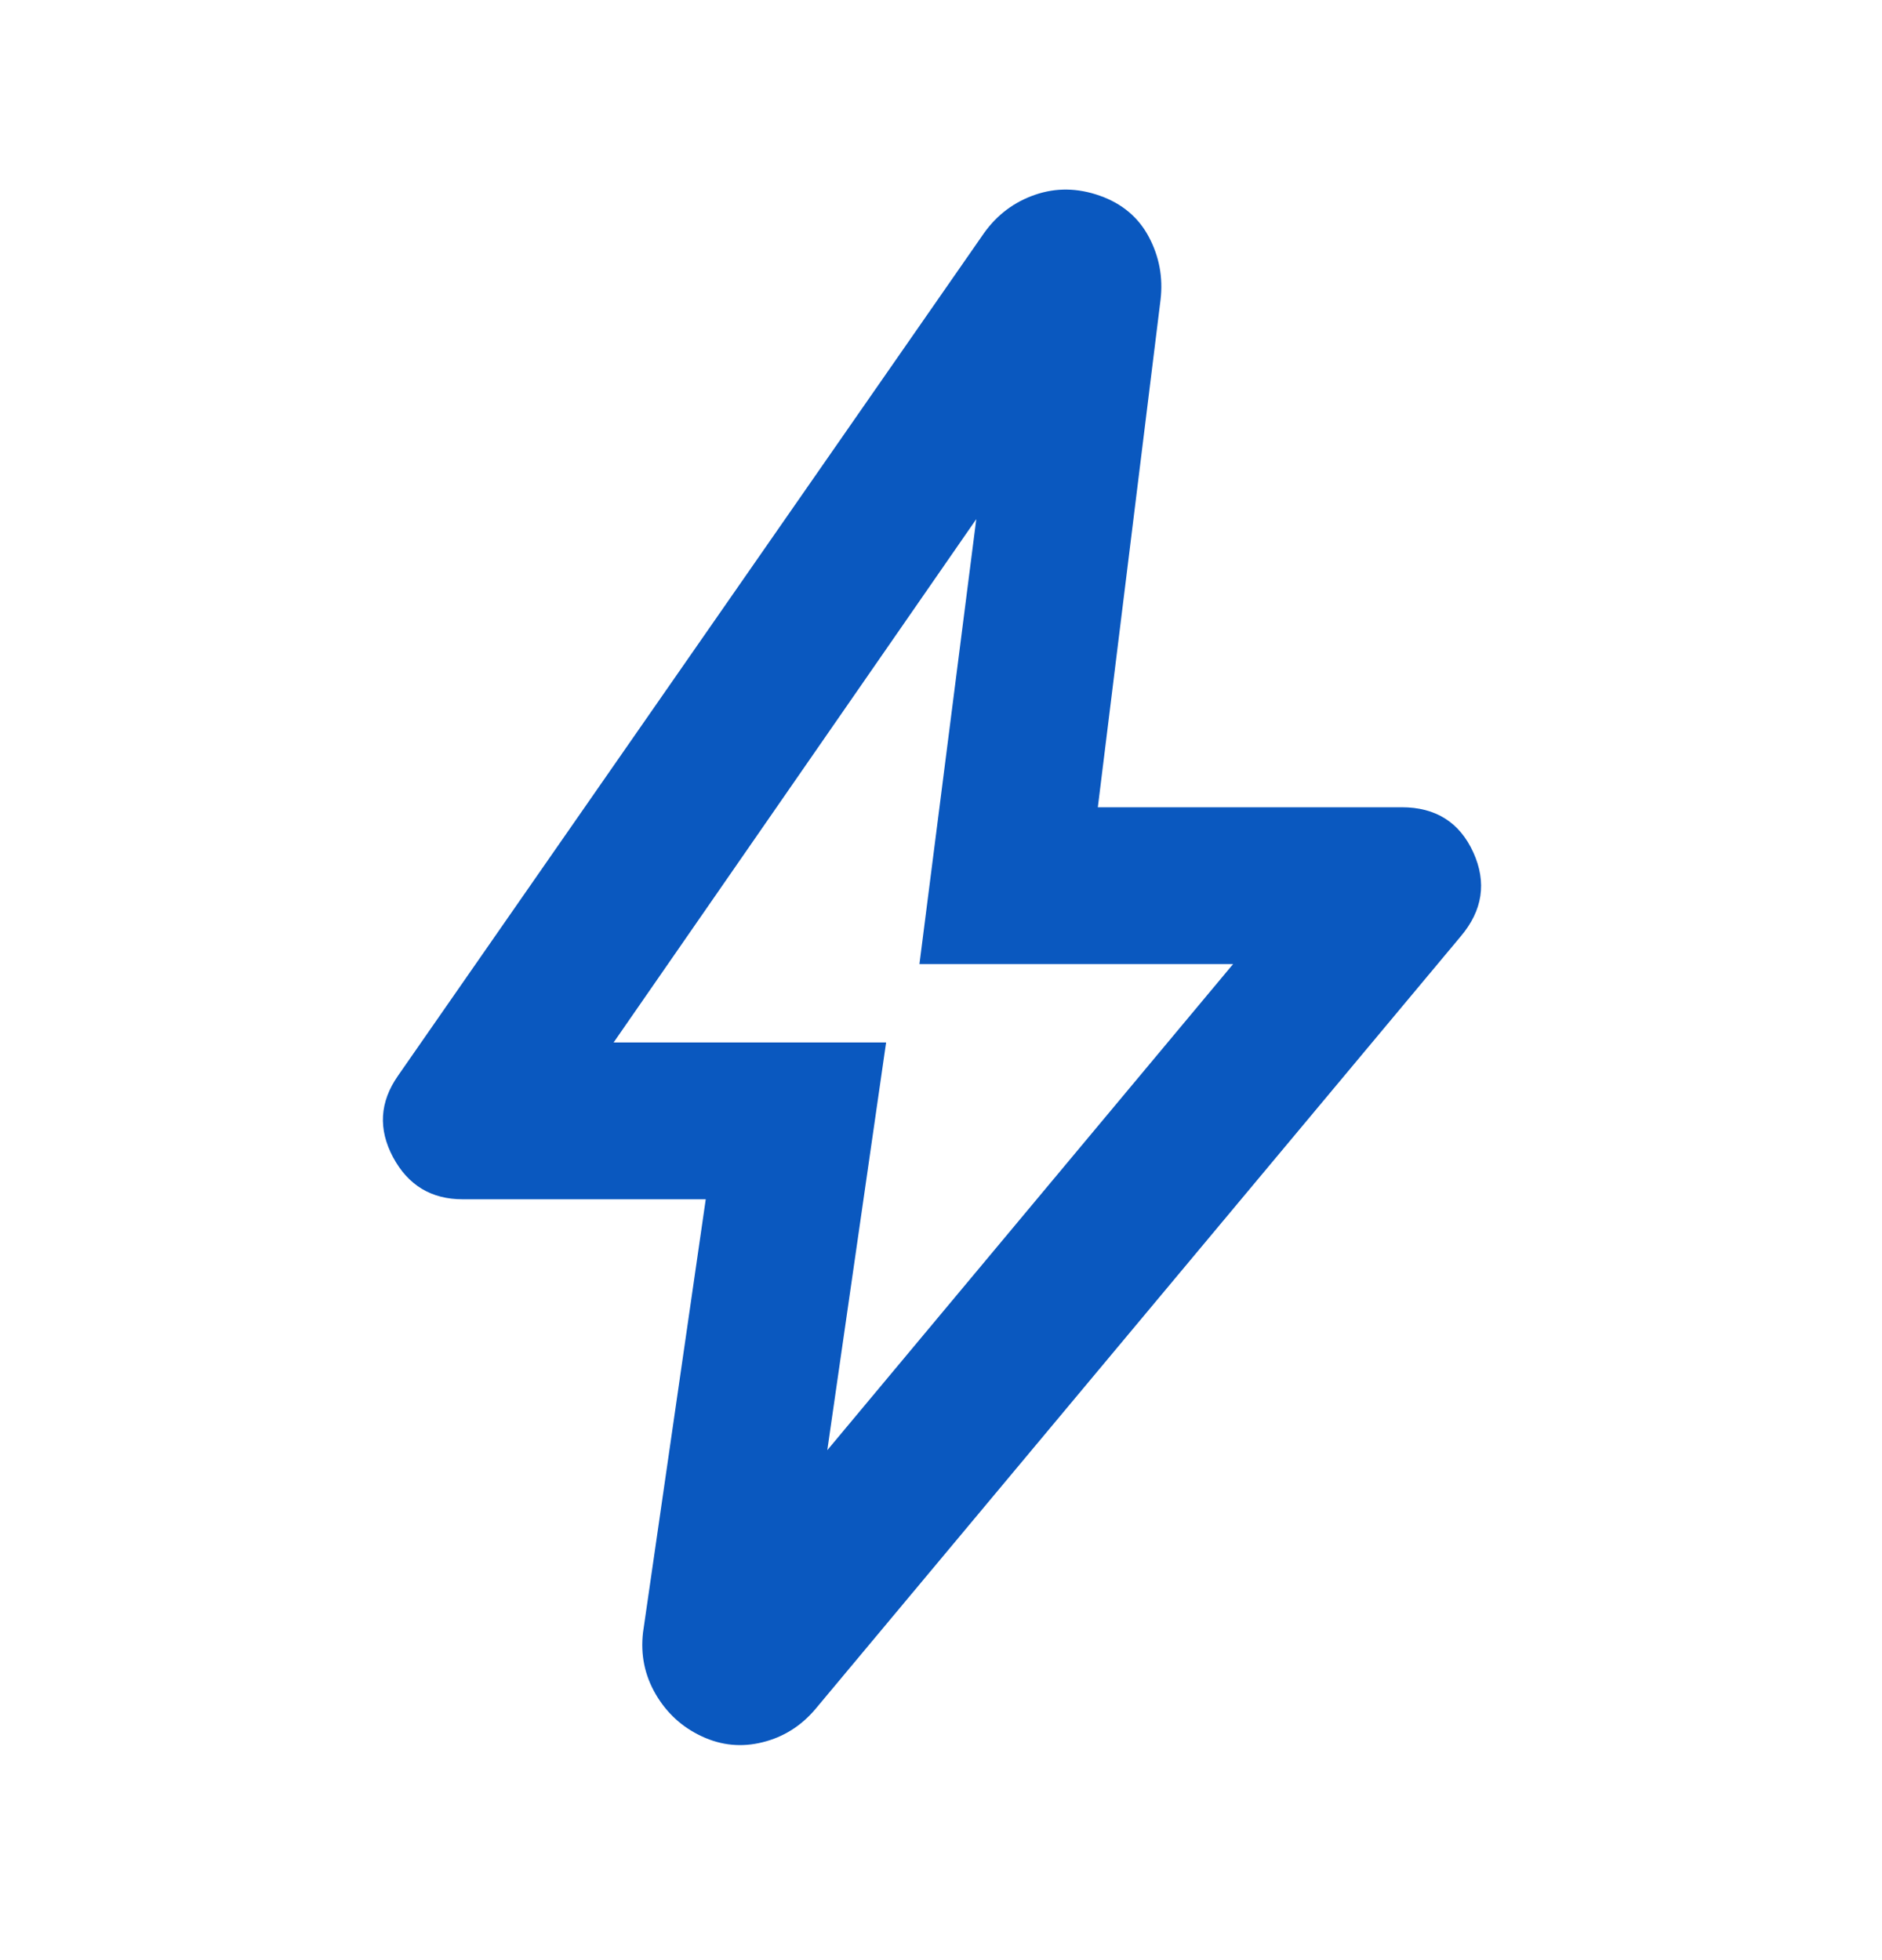 <svg width="24" height="25" viewBox="0 0 24 25" fill="none" xmlns="http://www.w3.org/2000/svg">
<mask id="mask0_1545_17502" style="mask-type:alpha" maskUnits="userSpaceOnUse" x="0" y="0" width="24" height="25">
<rect y="0.296" width="24" height="24" fill="#D9D9D9"/>
</mask>
<g mask="url(#mask0_1545_17502)">
<path d="M10.55 18.496L15.725 12.296H11.725L12.45 6.621L7.825 13.296H11.3L10.55 18.496ZM9 15.296H5.9C5.5 15.296 5.204 15.117 5.012 14.759C4.821 14.4 4.842 14.055 5.075 13.721L12.55 2.971C12.717 2.738 12.933 2.576 13.2 2.484C13.467 2.392 13.742 2.396 14.025 2.496C14.308 2.596 14.517 2.771 14.65 3.021C14.783 3.271 14.833 3.538 14.8 3.821L14 10.296H17.875C18.308 10.296 18.613 10.488 18.788 10.871C18.962 11.255 18.908 11.613 18.625 11.946L10.4 21.796C10.217 22.013 9.992 22.155 9.725 22.221C9.458 22.288 9.2 22.263 8.95 22.146C8.7 22.03 8.504 21.851 8.362 21.609C8.221 21.367 8.167 21.105 8.2 20.821L9 15.296Z" fill="#0A58BF"/>
</g>
</svg>
